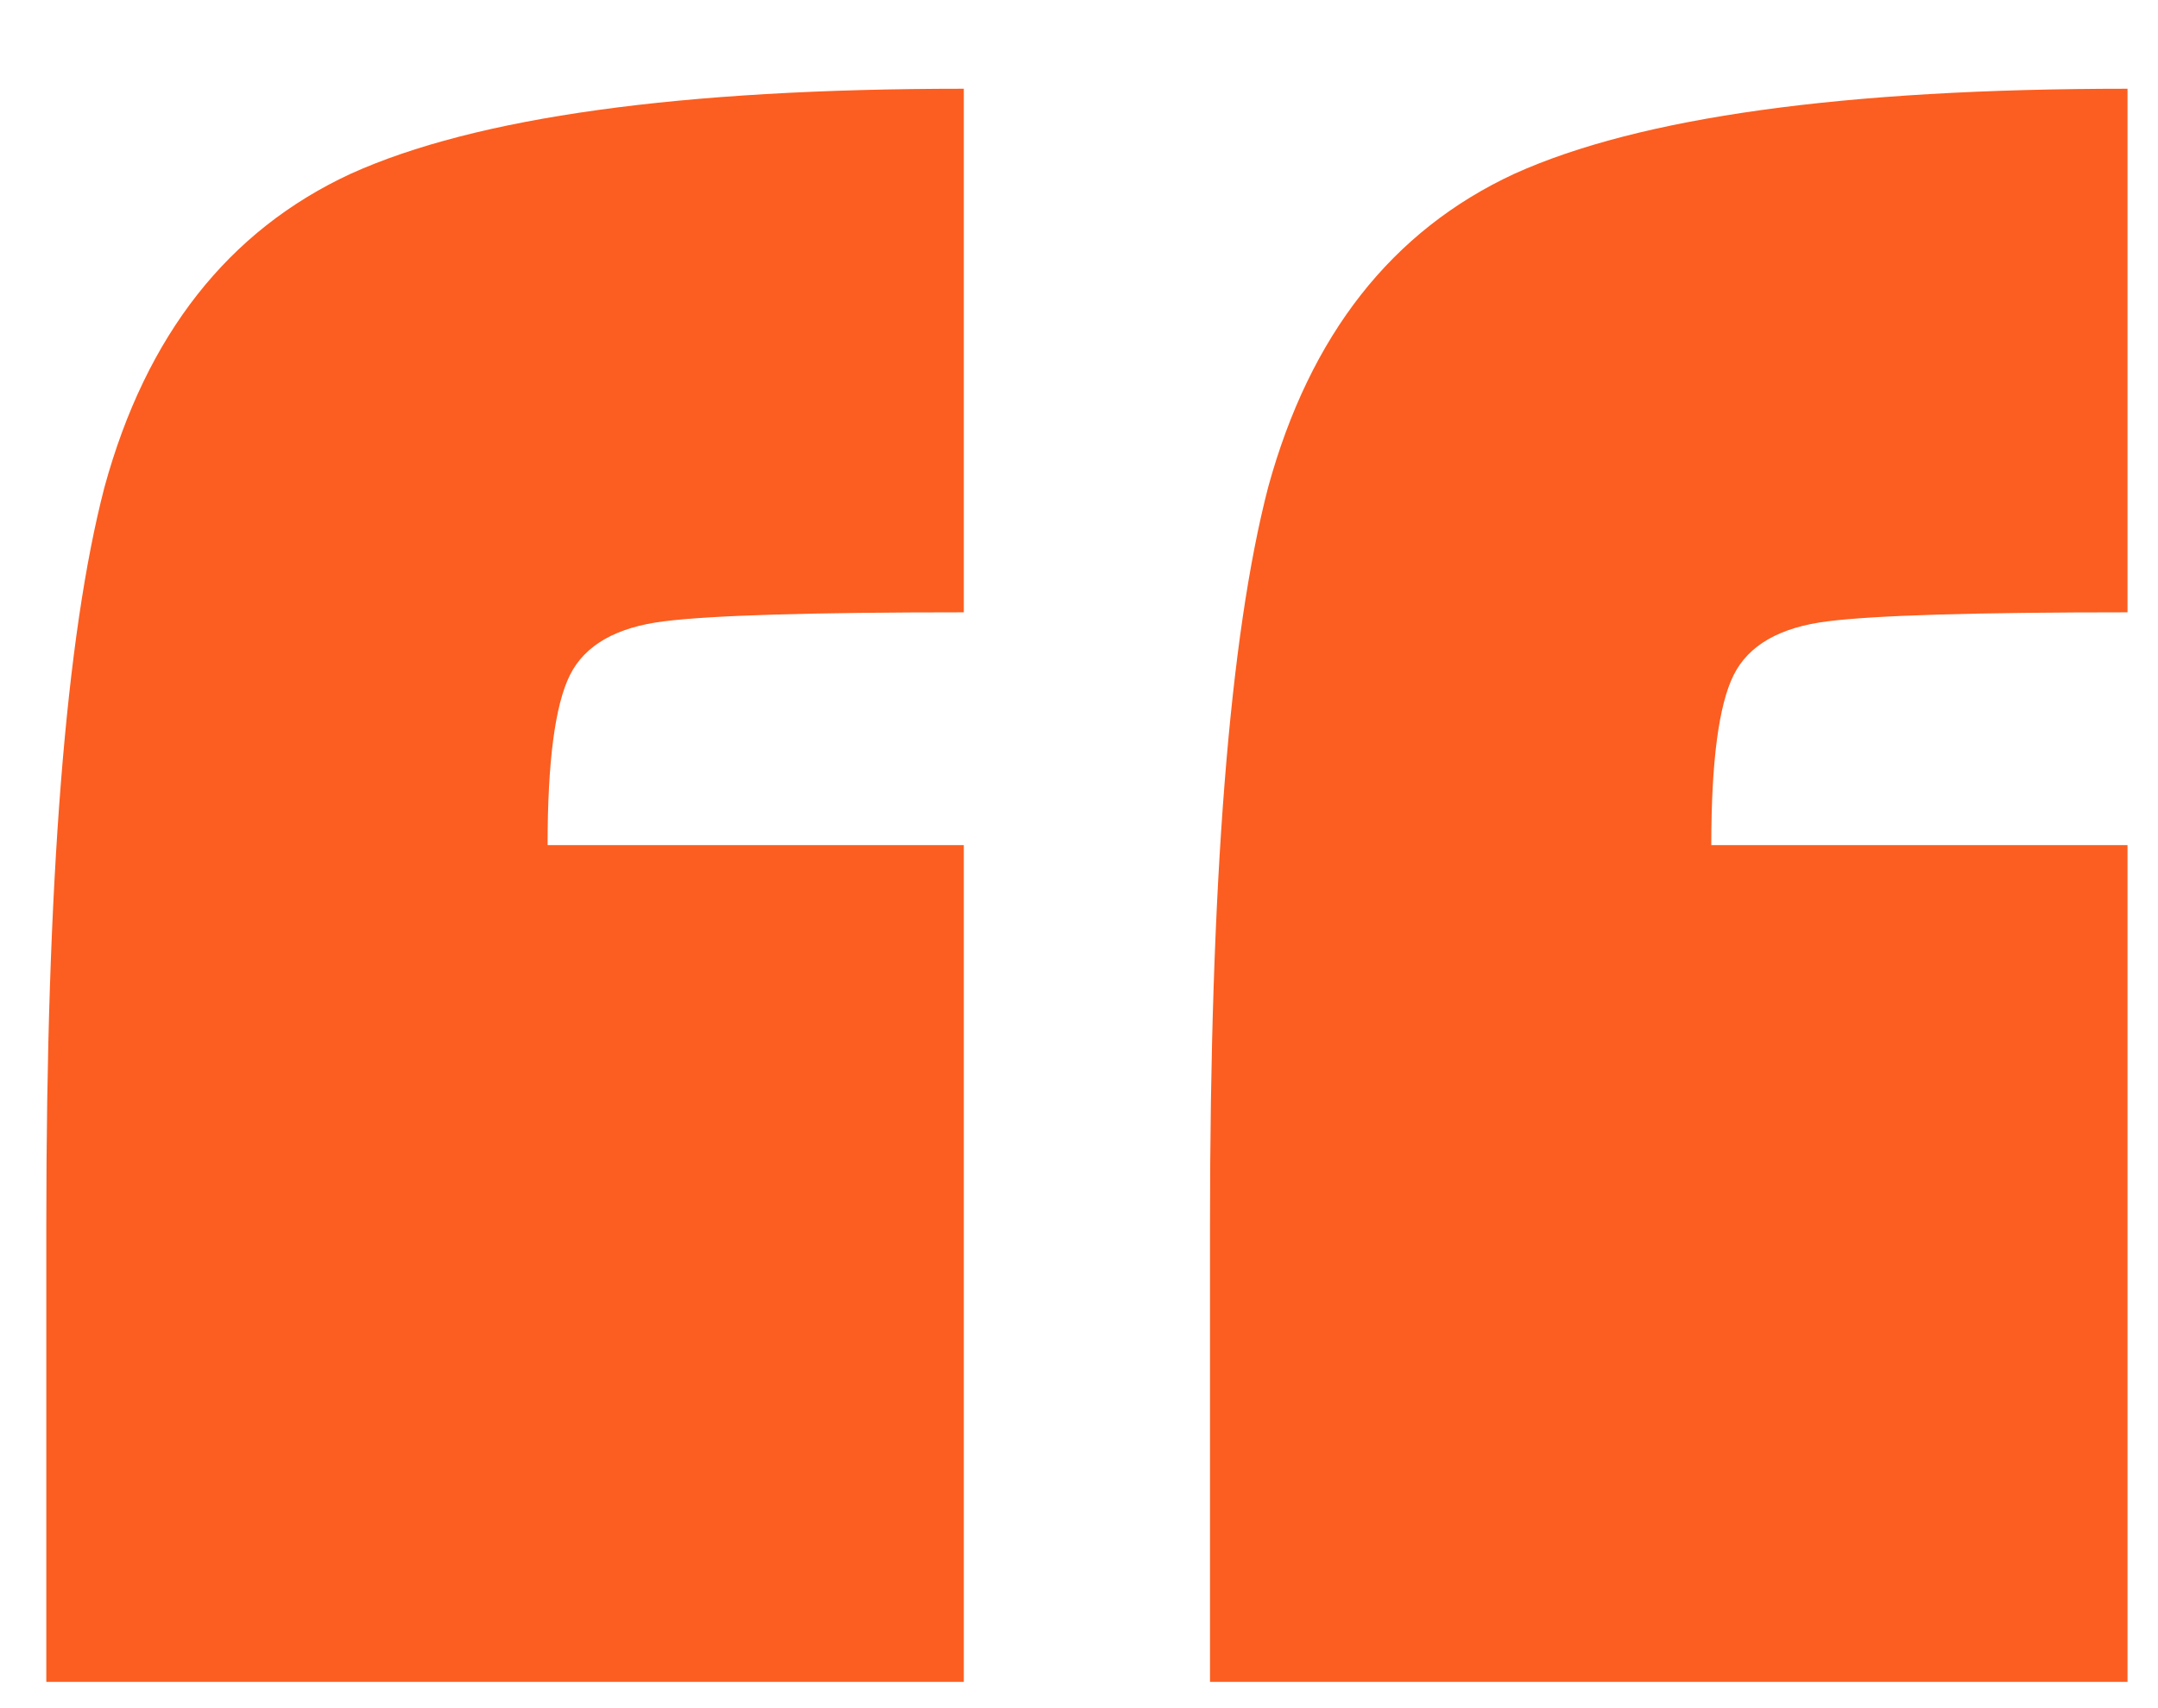 <svg width="24" height="19" viewBox="0 0 24 19" fill="none" xmlns="http://www.w3.org/2000/svg">
<path d="M0.515 13.631C0.515 9.815 0.73 7.077 1.162 5.418C1.626 3.725 2.539 2.564 3.9 1.933C5.293 1.303 7.566 0.987 10.719 0.987V6.811C9.027 6.811 7.915 6.844 7.384 6.911C6.853 6.977 6.505 7.176 6.339 7.508C6.173 7.84 6.09 8.471 6.09 9.4H10.719V18.708H0.515V13.631ZM13.457 13.631C13.457 9.815 13.673 7.077 14.104 5.418C14.569 3.725 15.481 2.564 16.842 1.933C18.235 1.303 20.509 0.987 23.661 0.987V6.811C21.969 6.811 20.857 6.844 20.326 6.911C19.795 6.977 19.447 7.176 19.281 7.508C19.115 7.84 19.032 8.471 19.032 9.4H23.661V18.708H13.457V13.631Z" fill="#FB5E20"/>
</svg>
